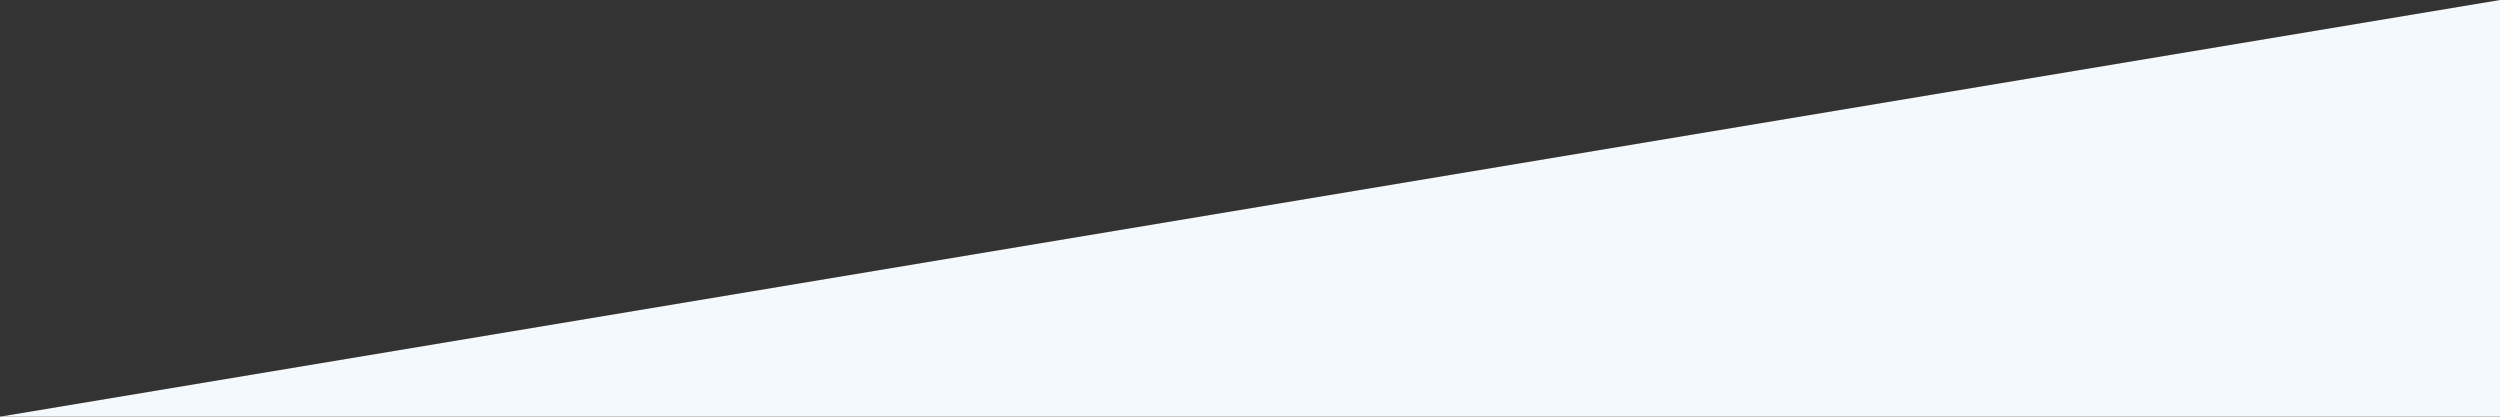 <?xml version="1.0" encoding="UTF-8"?><svg id="Layer_1" xmlns="http://www.w3.org/2000/svg" viewBox="0 0 1200 200"><rect x="0" y="0" width="1200" height="200" fill="#333333" stroke="none"/><defs><style>.cls-1{fill:#f3f9fd;stroke-width:0px;}</style></defs><polygon class="cls-1" points="1200 0 0 200 1200 200 1200 0"/></svg>